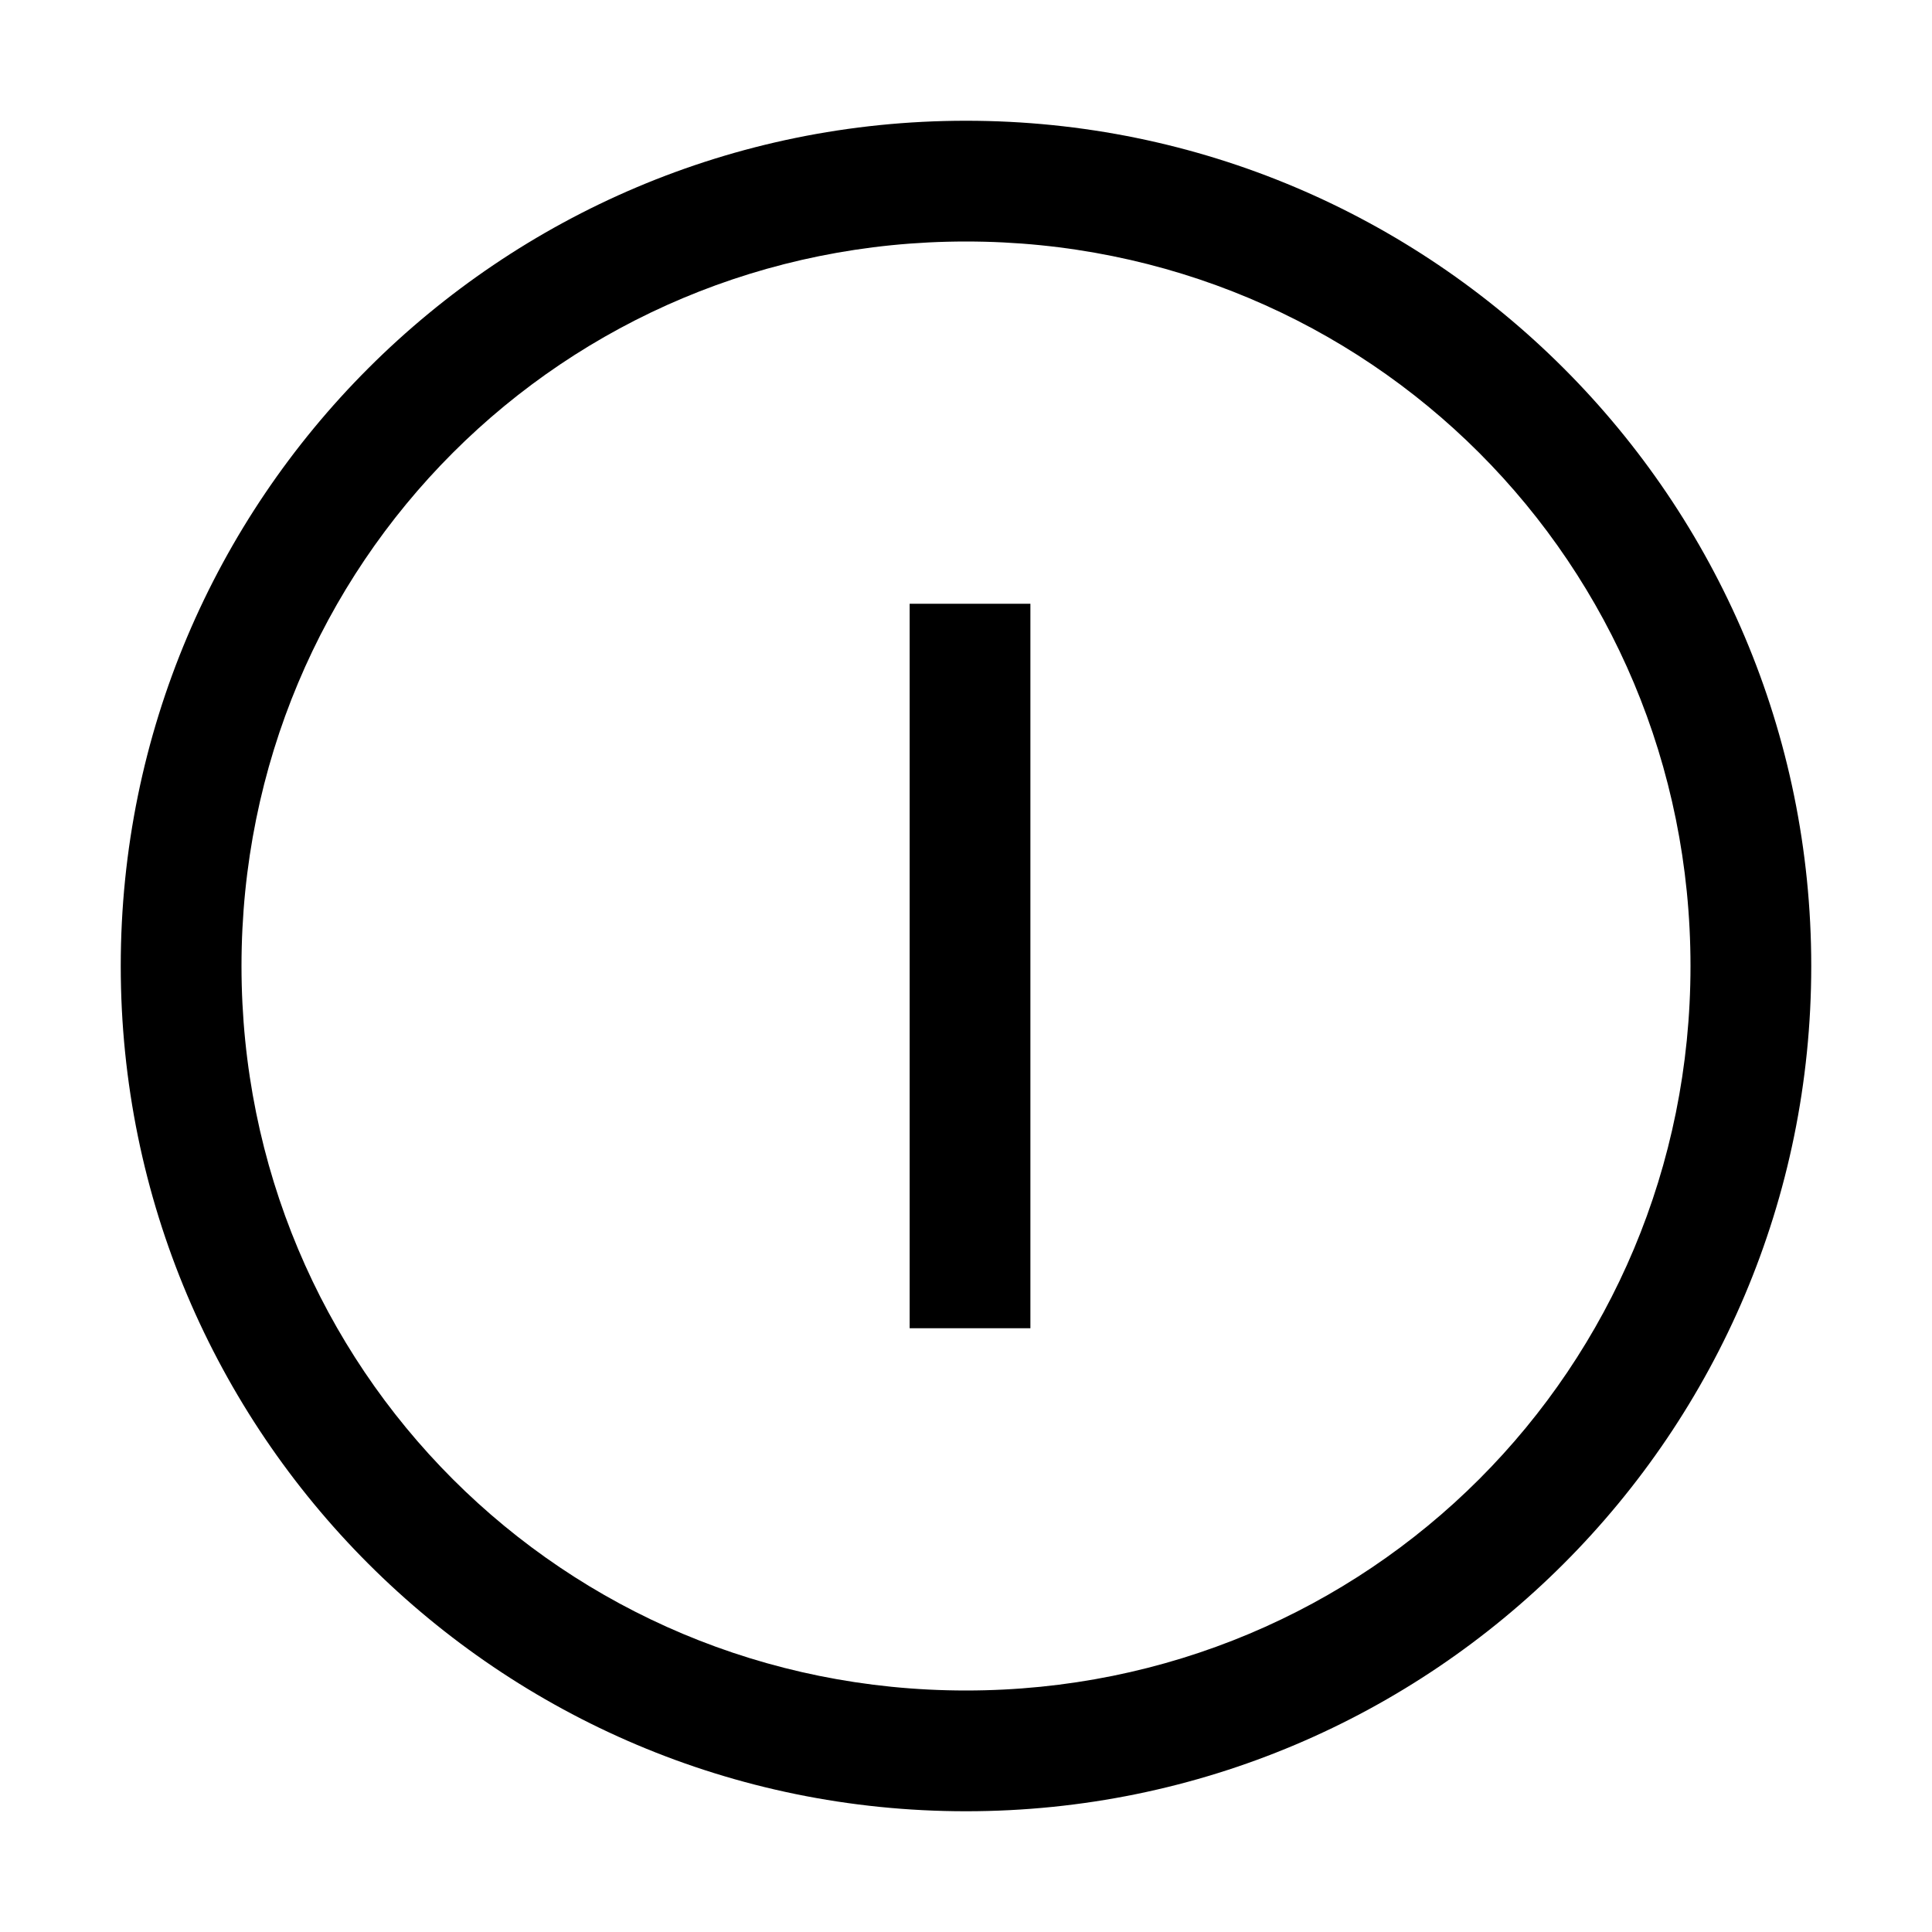<svg xmlns="http://www.w3.org/2000/svg" style="enable-background:new 0 0 24 24" viewBox="0 0 24 24"><path d="M12,3c5,0,9,4,9,9s-4,9-9,9s-9-4-9-9S7,3,12,3 M12,1.5C6.2,1.5,1.5,6.2,1.5,12S6.2,22.5,12,22.5S22.5,17.8,22.5,12	S17.8,1.5,12,1.5z M12.8,7.5h-1.5v9h1.5V7.5z"/></svg>